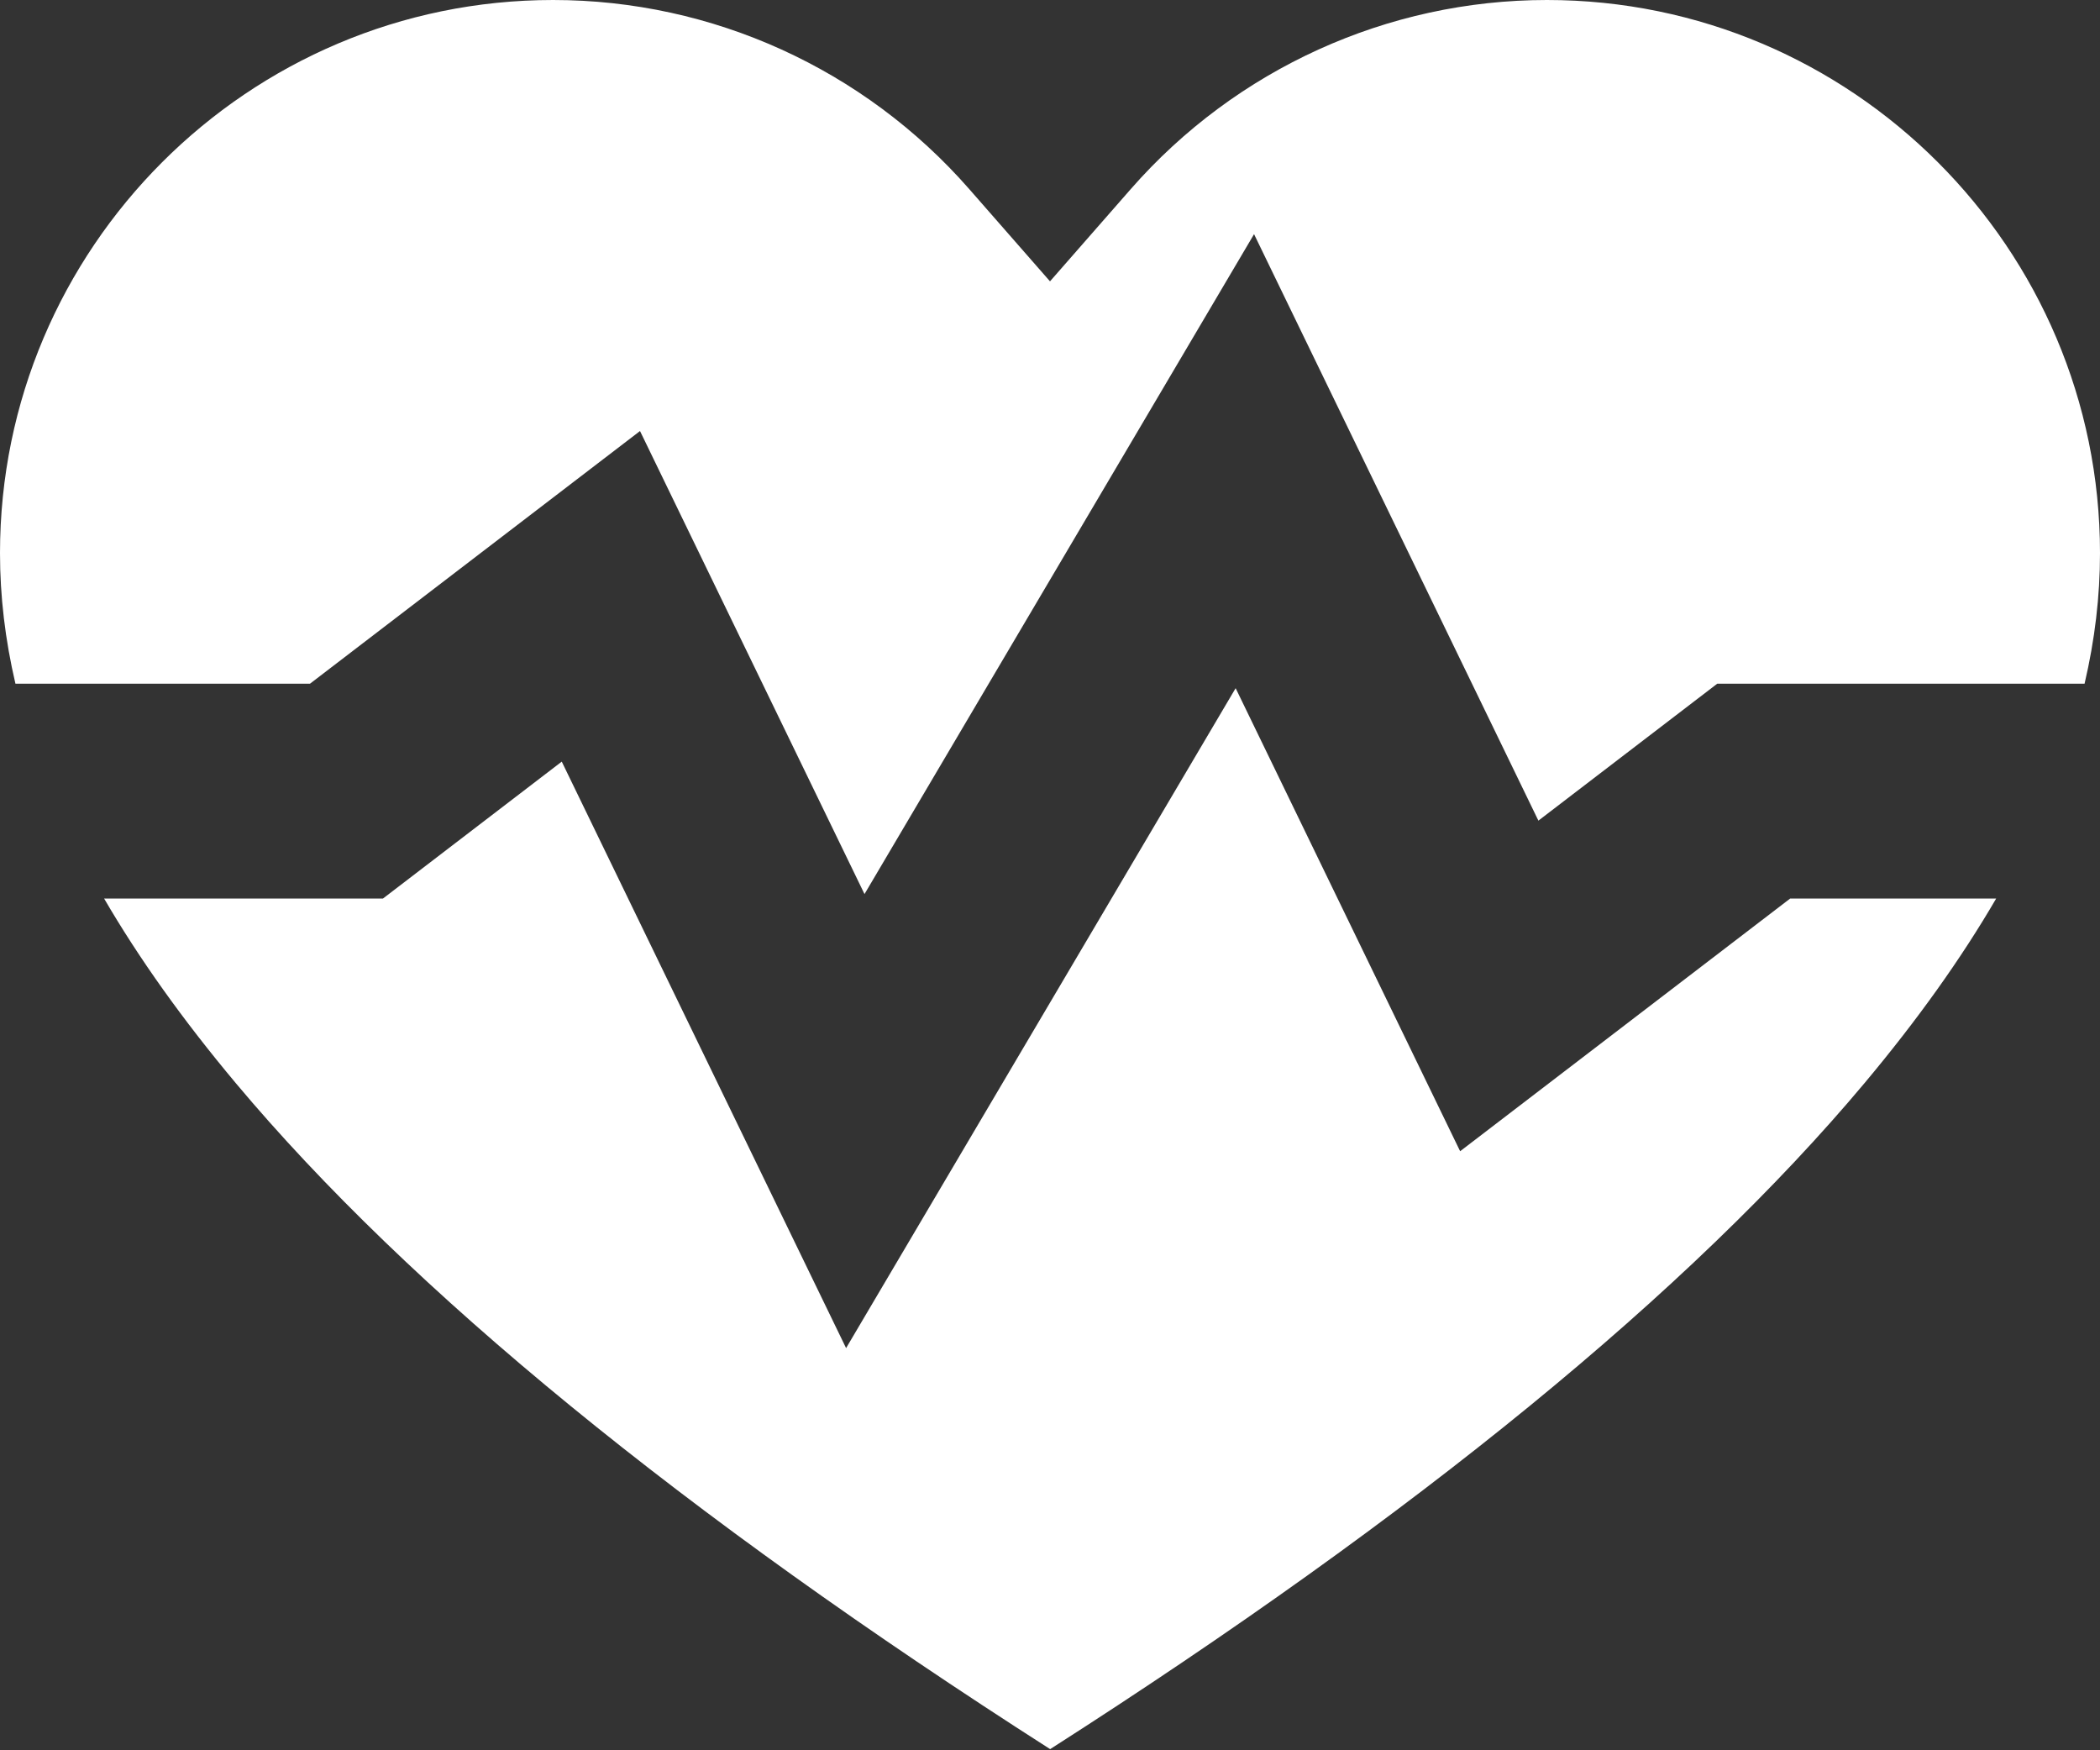 <svg width="60" height="50" viewBox="0 0 60 50" fill="none" xmlns="http://www.w3.org/2000/svg">
<rect x="0" y="0" width="60" height="50" fill="#333333" stroke="none"/>
<path d="M51.147 25.669L41.718 32.887L35.304 19.659L24.174 38.511L16.05 21.757L10.941 25.669H2.975C3.973 27.383 5.224 29.136 6.736 30.941C11.707 36.873 19.529 43.269 30.004 49.967C40.479 43.269 48.301 36.873 53.272 30.941C54.784 29.136 56.035 27.383 57.033 25.669H51.147Z" fill="white"/>
<path d="M18.286 12.313L24.7 25.541L35.83 6.689L43.954 23.443L49.063 19.532H59.559C59.853 18.274 60 17.032 60 15.802C60 7.089 52.911 0 44.198 0C39.648 0 35.314 1.969 32.308 5.401L30 8.037L27.692 5.401C24.686 1.969 20.352 0 15.802 0C7.089 0 0 7.089 0 15.802C0 17.032 0.147 18.274 0.441 19.531H8.857L18.286 12.313Z" fill="white"/>
</svg>
